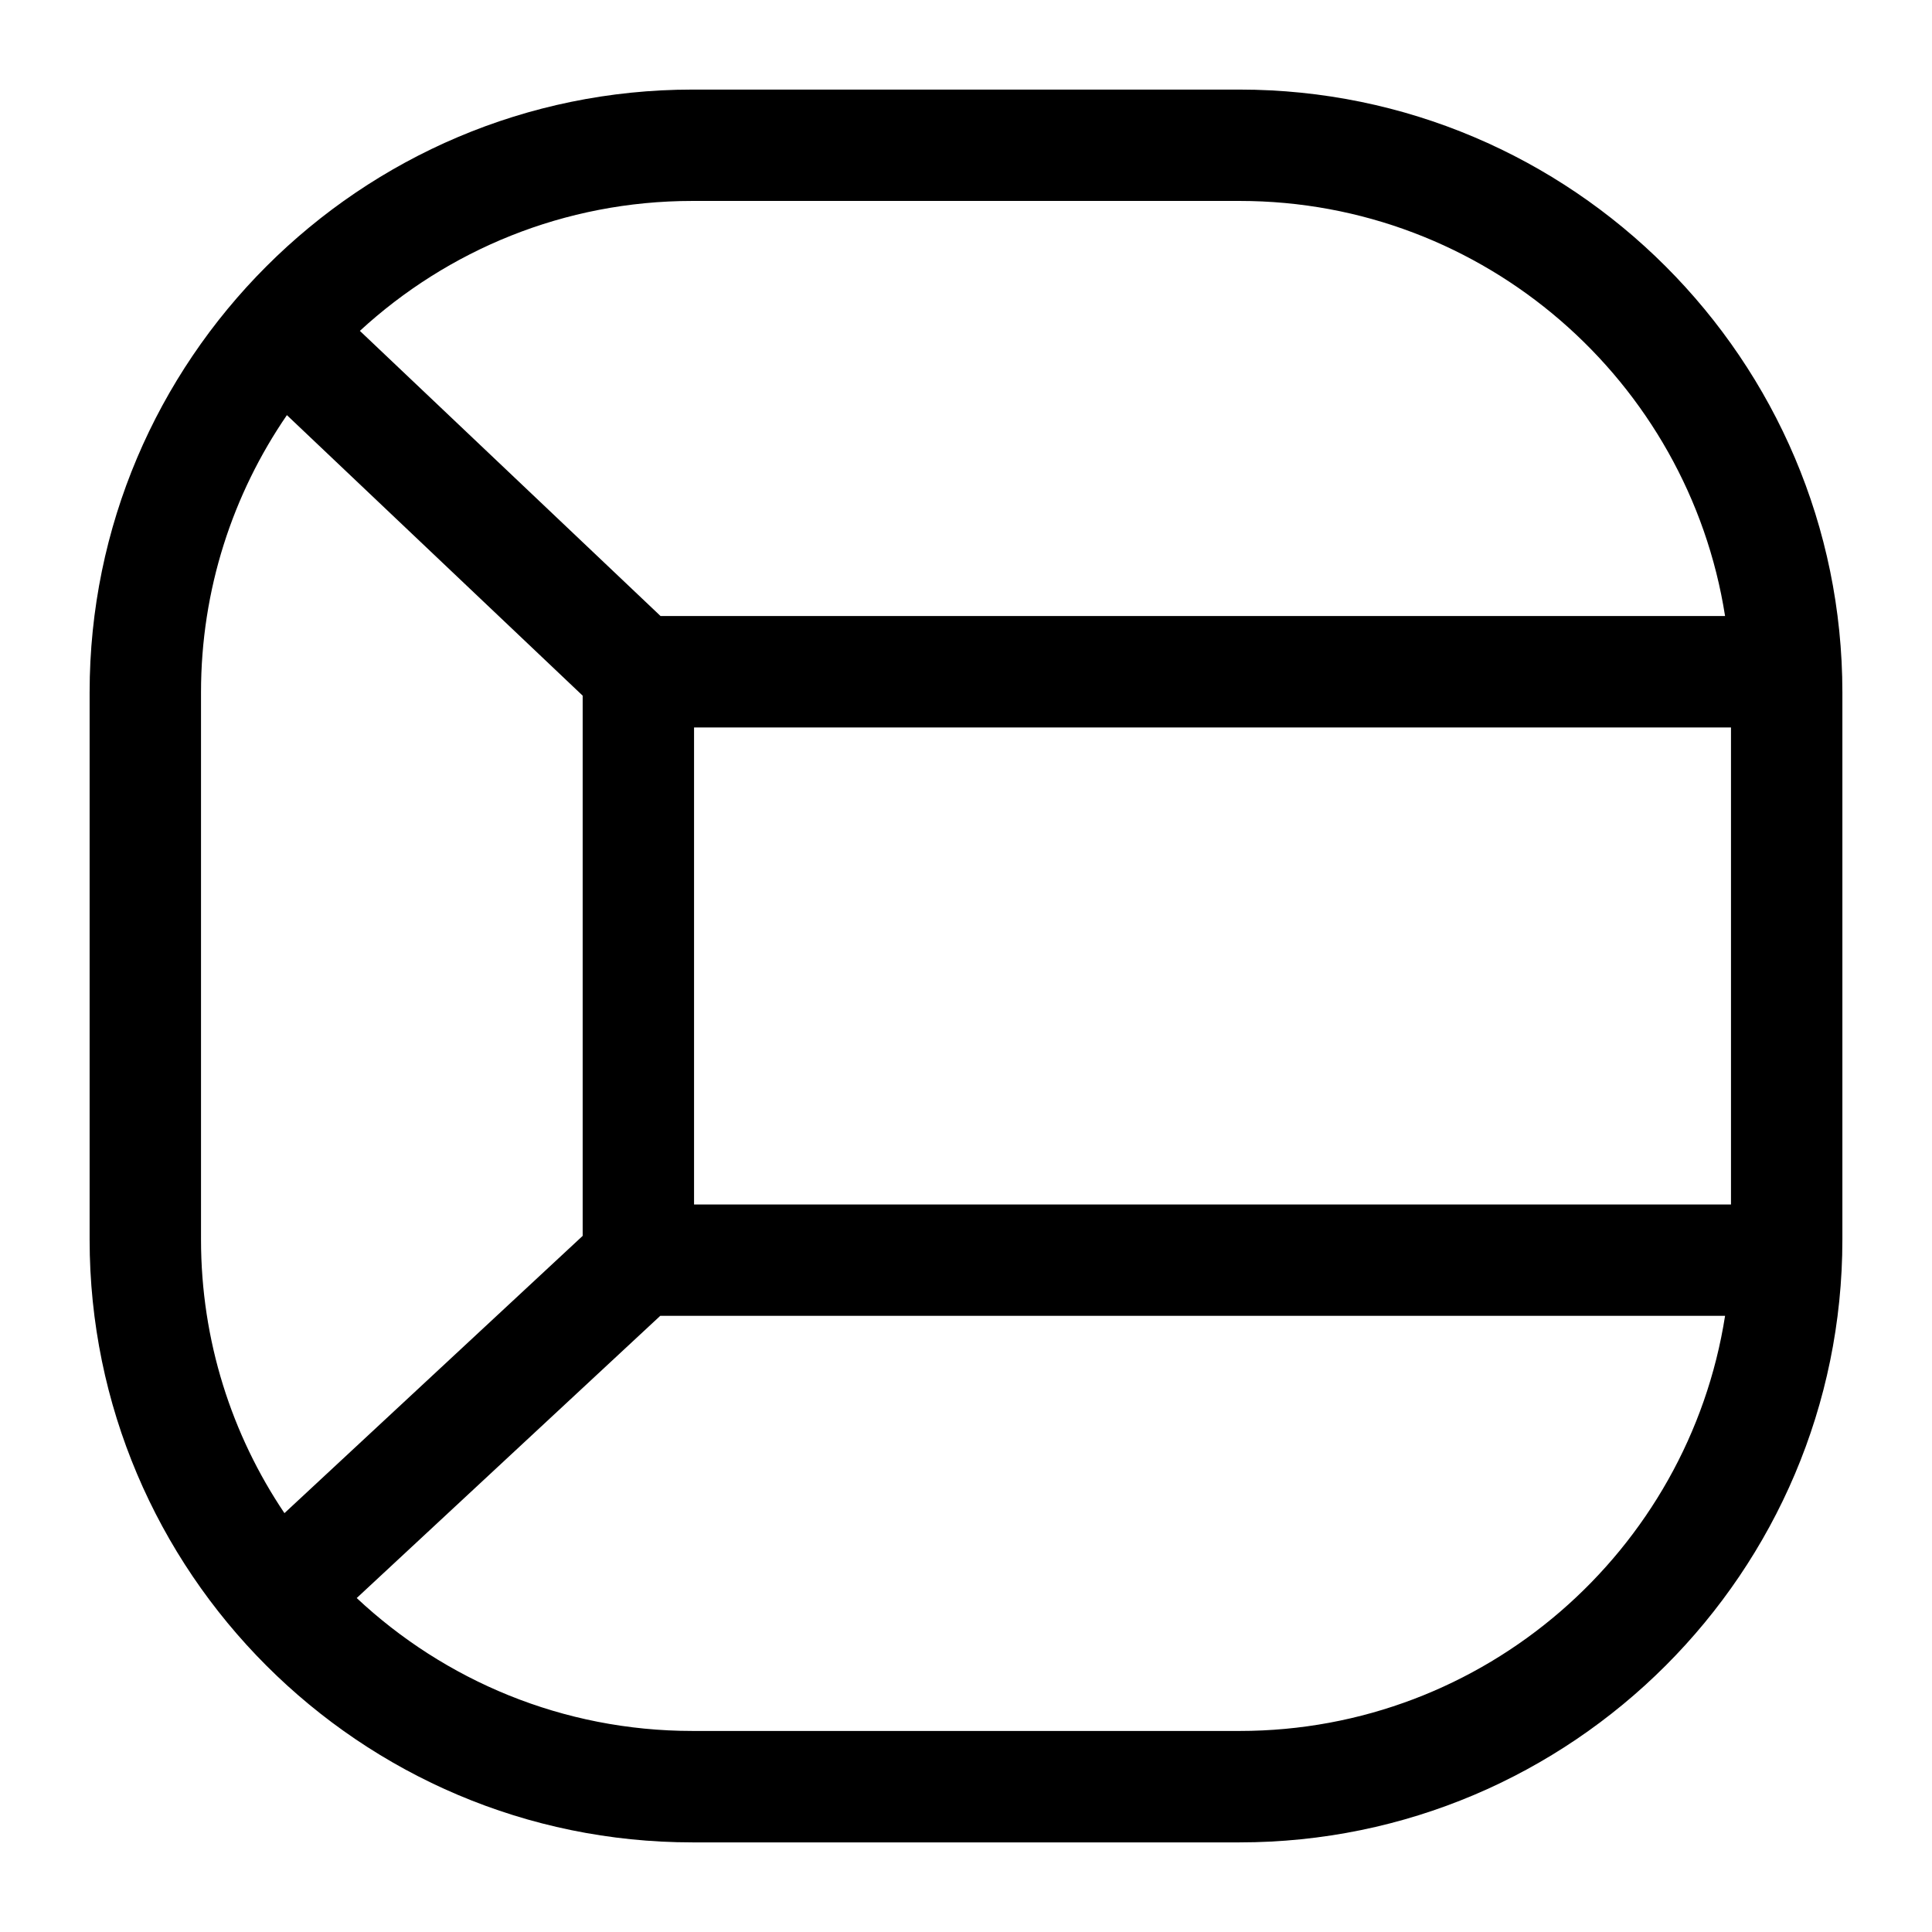 <?xml version="1.0" encoding="UTF-8"?>
<!-- Uploaded to: SVG Repo, www.svgrepo.com, Generator: SVG Repo Mixer Tools -->
<svg fill="#000000" width="800px" height="800px" version="1.1" viewBox="144 144 512 512" xmlns="http://www.w3.org/2000/svg">
 <path d="m472.5 167.74h-144.99c-88.094 0-159.76 71.664-159.76 159.75v145.01c0 88.09 71.668 159.75 159.76 159.75h144.99c88.09 0 159.75-71.664 159.75-159.75v-145.01c-0.004-88.086-71.668-159.75-159.75-159.75zm-144.57 295.46v-126.42h274.8v126.42zm144.57-265.95c64.93 0 118.91 47.766 128.66 110l-282.11 0.004-79.68-75.57c23.211-21.367 54.172-34.434 88.129-34.434zm-275.23 130.23c0-27.234 8.41-52.539 22.762-73.465l78.383 74.344v143.16l-79.035 73.48c-13.957-20.738-22.109-45.691-22.109-72.512zm275.23 275.24h-144.99c-34.375 0-65.676-13.391-88.977-35.223l80.438-74.785h282.19c-9.746 62.242-63.727 110.01-128.66 110.01z"/>
</svg>